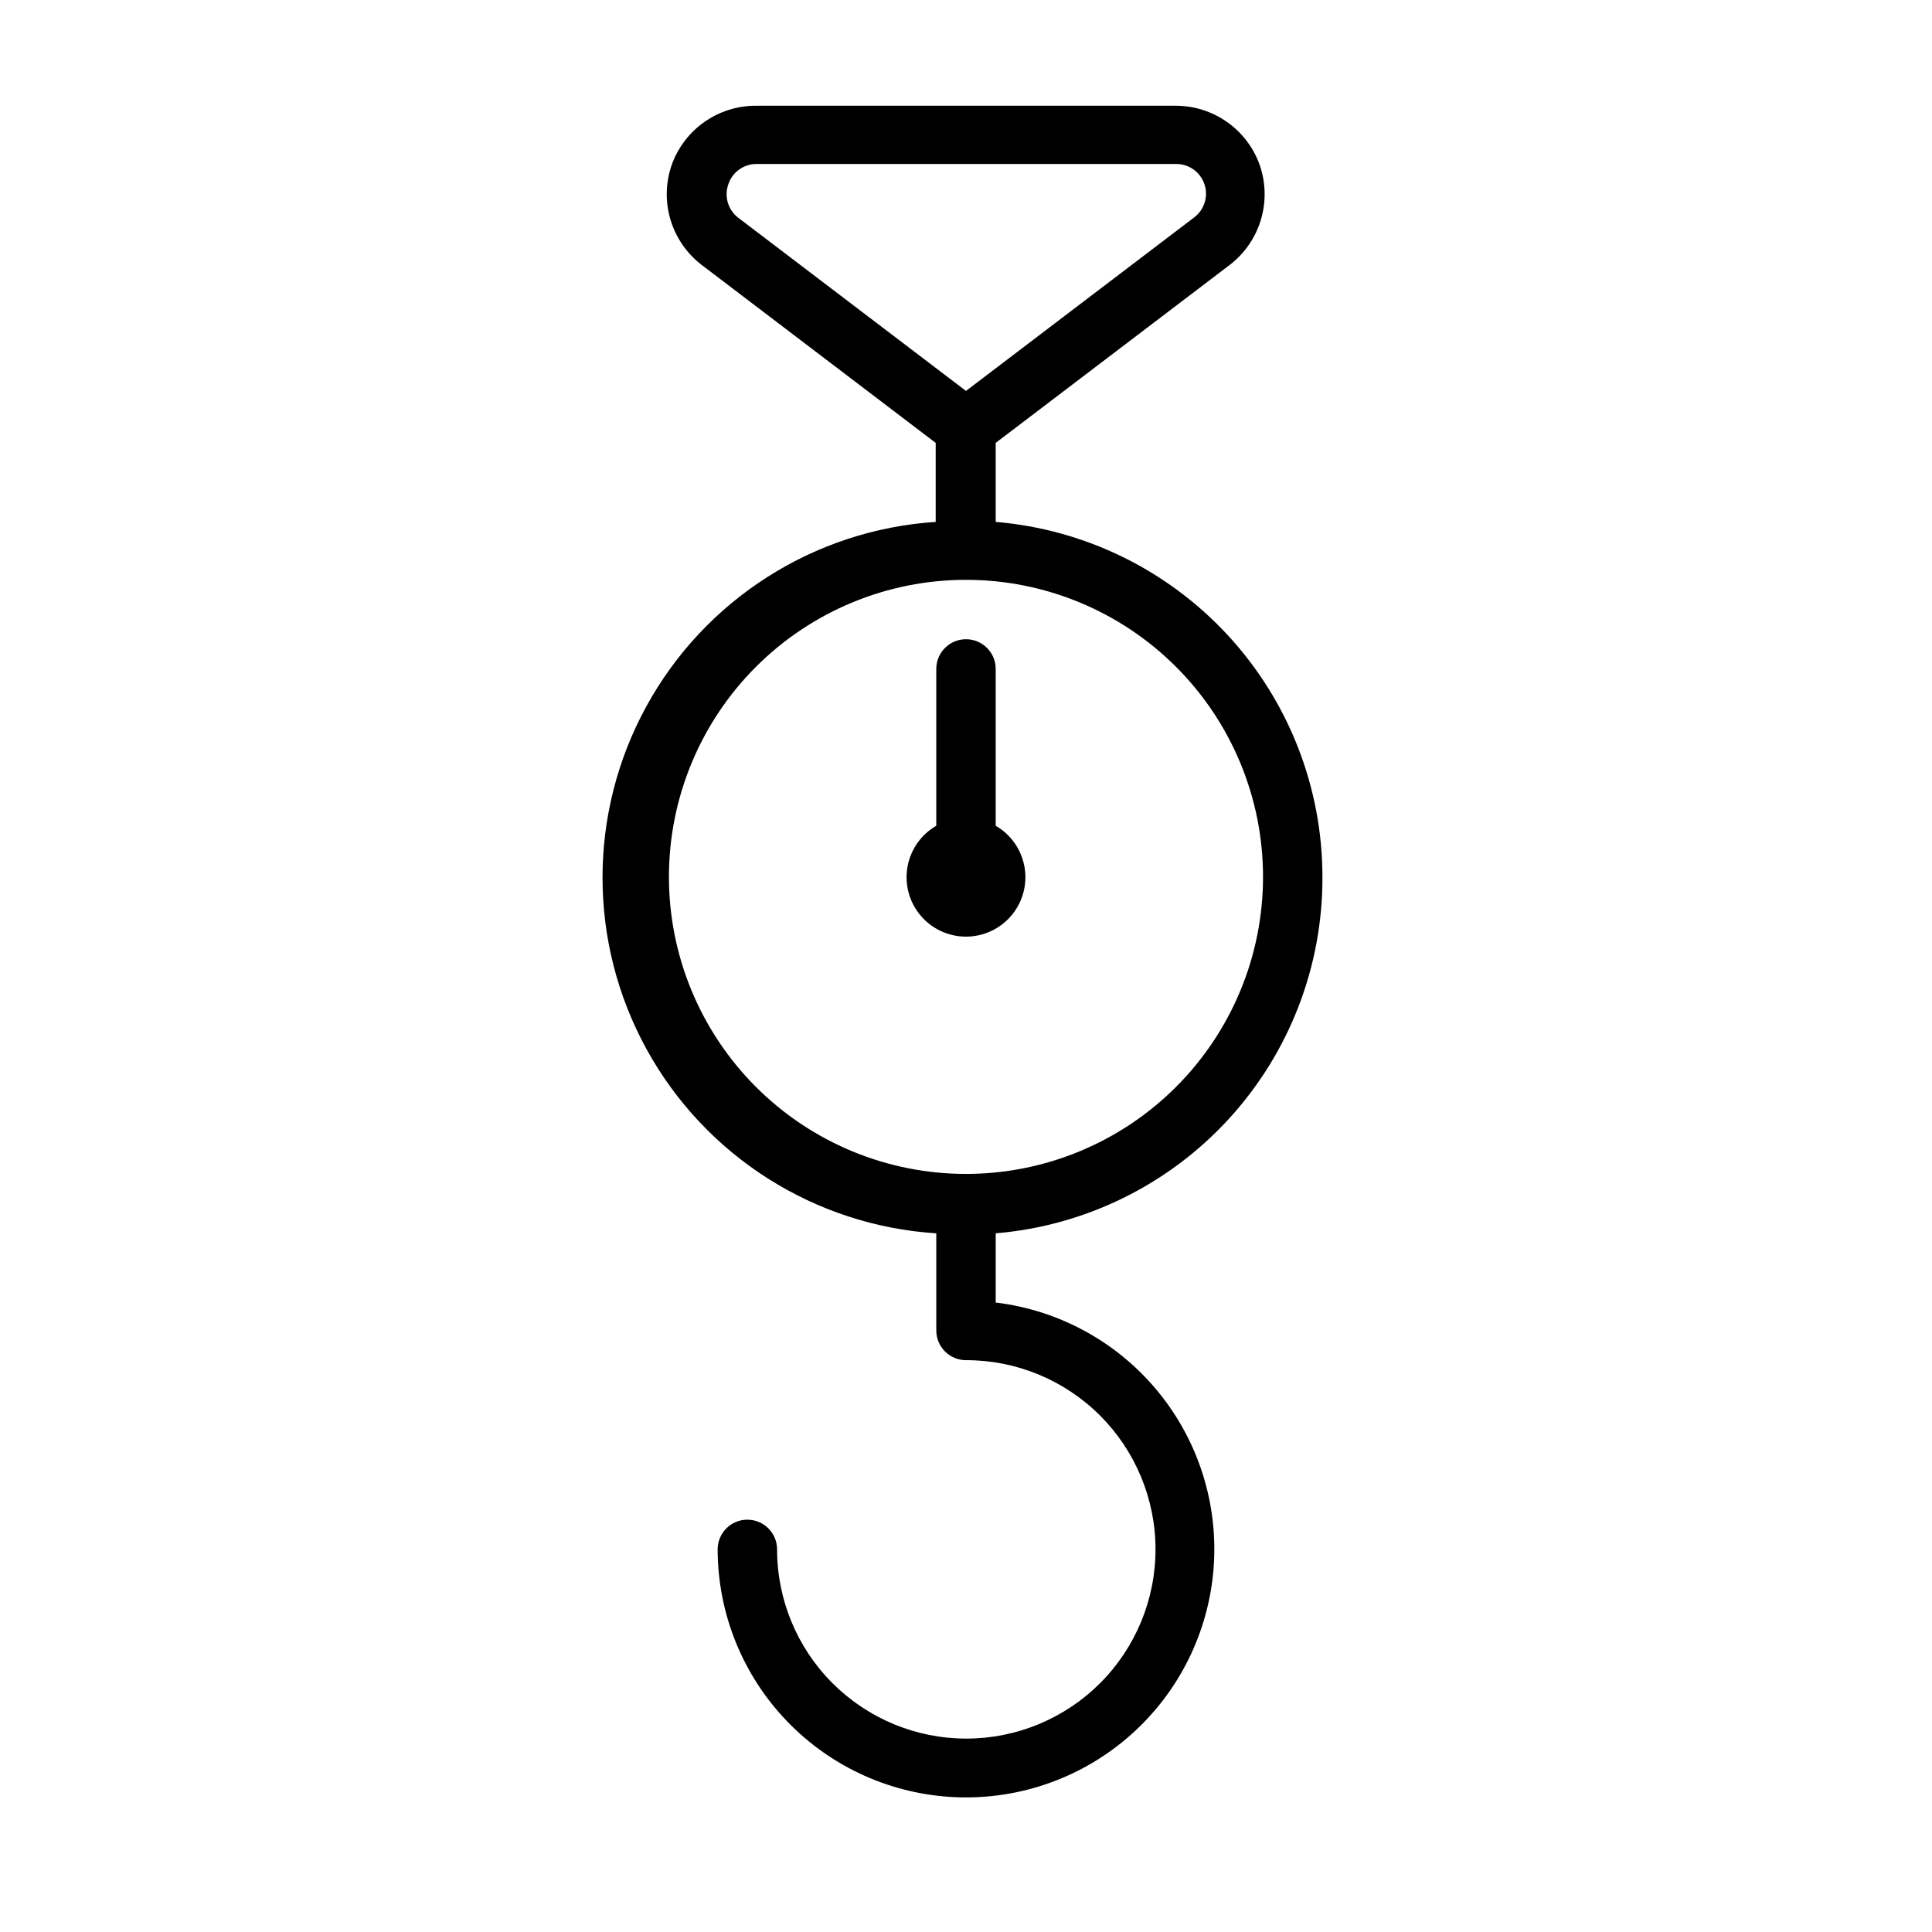<?xml version="1.0" encoding="UTF-8"?>
<!-- Uploaded to: SVG Repo, www.svgrepo.com, Generator: SVG Repo Mixer Tools -->
<svg fill="#000000" width="800px" height="800px" version="1.1" viewBox="144 144 512 512" xmlns="http://www.w3.org/2000/svg">
 <g>
  <path d="m494.46 376.38c-0.016-23.68-8.922-46.488-24.961-63.91-16.035-17.426-38.031-28.188-61.629-30.16v-20.941l62.109-47.23c3.902-3.023 6.762-7.191 8.176-11.922 1.41-4.731 1.305-9.781-0.305-14.449-1.633-4.621-4.66-8.617-8.668-11.438-4.004-2.82-8.789-4.328-13.688-4.309h-111.15c-4.898-0.02-9.684 1.488-13.688 4.309-4.008 2.82-7.035 6.816-8.668 11.438-1.609 4.668-1.715 9.719-0.305 14.449 1.414 4.731 4.273 8.898 8.176 11.922l62.109 47.23v20.941c-32.23 2.109-61.148 20.543-76.672 48.871-15.52 28.324-15.492 62.621 0.078 90.922 15.566 28.301 44.516 46.684 76.75 48.742v25.742c0 2.086 0.832 4.09 2.309 5.566 1.477 1.477 3.477 2.305 5.566 2.305 13.301-0.023 26.07 5.246 35.488 14.641 9.418 9.395 14.719 22.148 14.734 35.449 0.012 13.305-5.262 26.07-14.66 35.484-9.398 9.414-22.156 14.707-35.461 14.715-13.301 0.008-26.062-5.273-35.473-14.68-9.41-9.402-14.695-22.16-14.695-35.465 0-4.348-3.527-7.871-7.875-7.871s-7.871 3.523-7.871 7.871c0.02 16.992 6.613 33.32 18.402 45.562 11.785 12.242 27.852 19.453 44.832 20.117 16.98 0.668 33.562-5.262 46.27-16.547 12.707-11.281 20.559-27.043 21.91-43.984 1.348-16.938-3.906-33.746-14.668-46.898-10.758-13.152-26.191-21.633-43.062-23.668v-18.34c23.664-1.98 45.715-12.801 61.762-30.305 16.047-17.504 24.914-40.414 24.828-64.16zm-157.44-183.57c1.062-3.152 3.992-5.297 7.32-5.356h111.31c3.402-0.035 6.445 2.121 7.535 5.348 1.094 3.223-0.008 6.781-2.731 8.824l-60.457 45.973-60.457-45.973c-2.644-2.098-3.656-5.644-2.519-8.816zm62.977 262.29c-20.879 0-40.902-8.293-55.664-23.055-14.766-14.766-23.059-34.785-23.059-55.664 0-20.879 8.293-40.902 23.059-55.664 14.762-14.762 34.785-23.055 55.664-23.055 20.875 0 40.898 8.293 55.664 23.055 14.762 14.762 23.055 34.785 23.055 55.664 0 20.879-8.293 40.898-23.055 55.664-14.766 14.762-34.789 23.055-55.664 23.055z"/>
  <path d="m407.87 362.84v-41.566c0-4.348-3.523-7.871-7.871-7.871s-7.875 3.523-7.875 7.871v41.566c-4.027 2.324-6.824 6.316-7.633 10.898-0.809 4.586 0.453 9.289 3.445 12.855s7.406 5.625 12.062 5.625c4.652 0 9.066-2.059 12.059-5.625 2.992-3.566 4.254-8.27 3.445-12.855-0.809-4.582-3.602-8.574-7.633-10.898z"/>
 </g>
</svg>